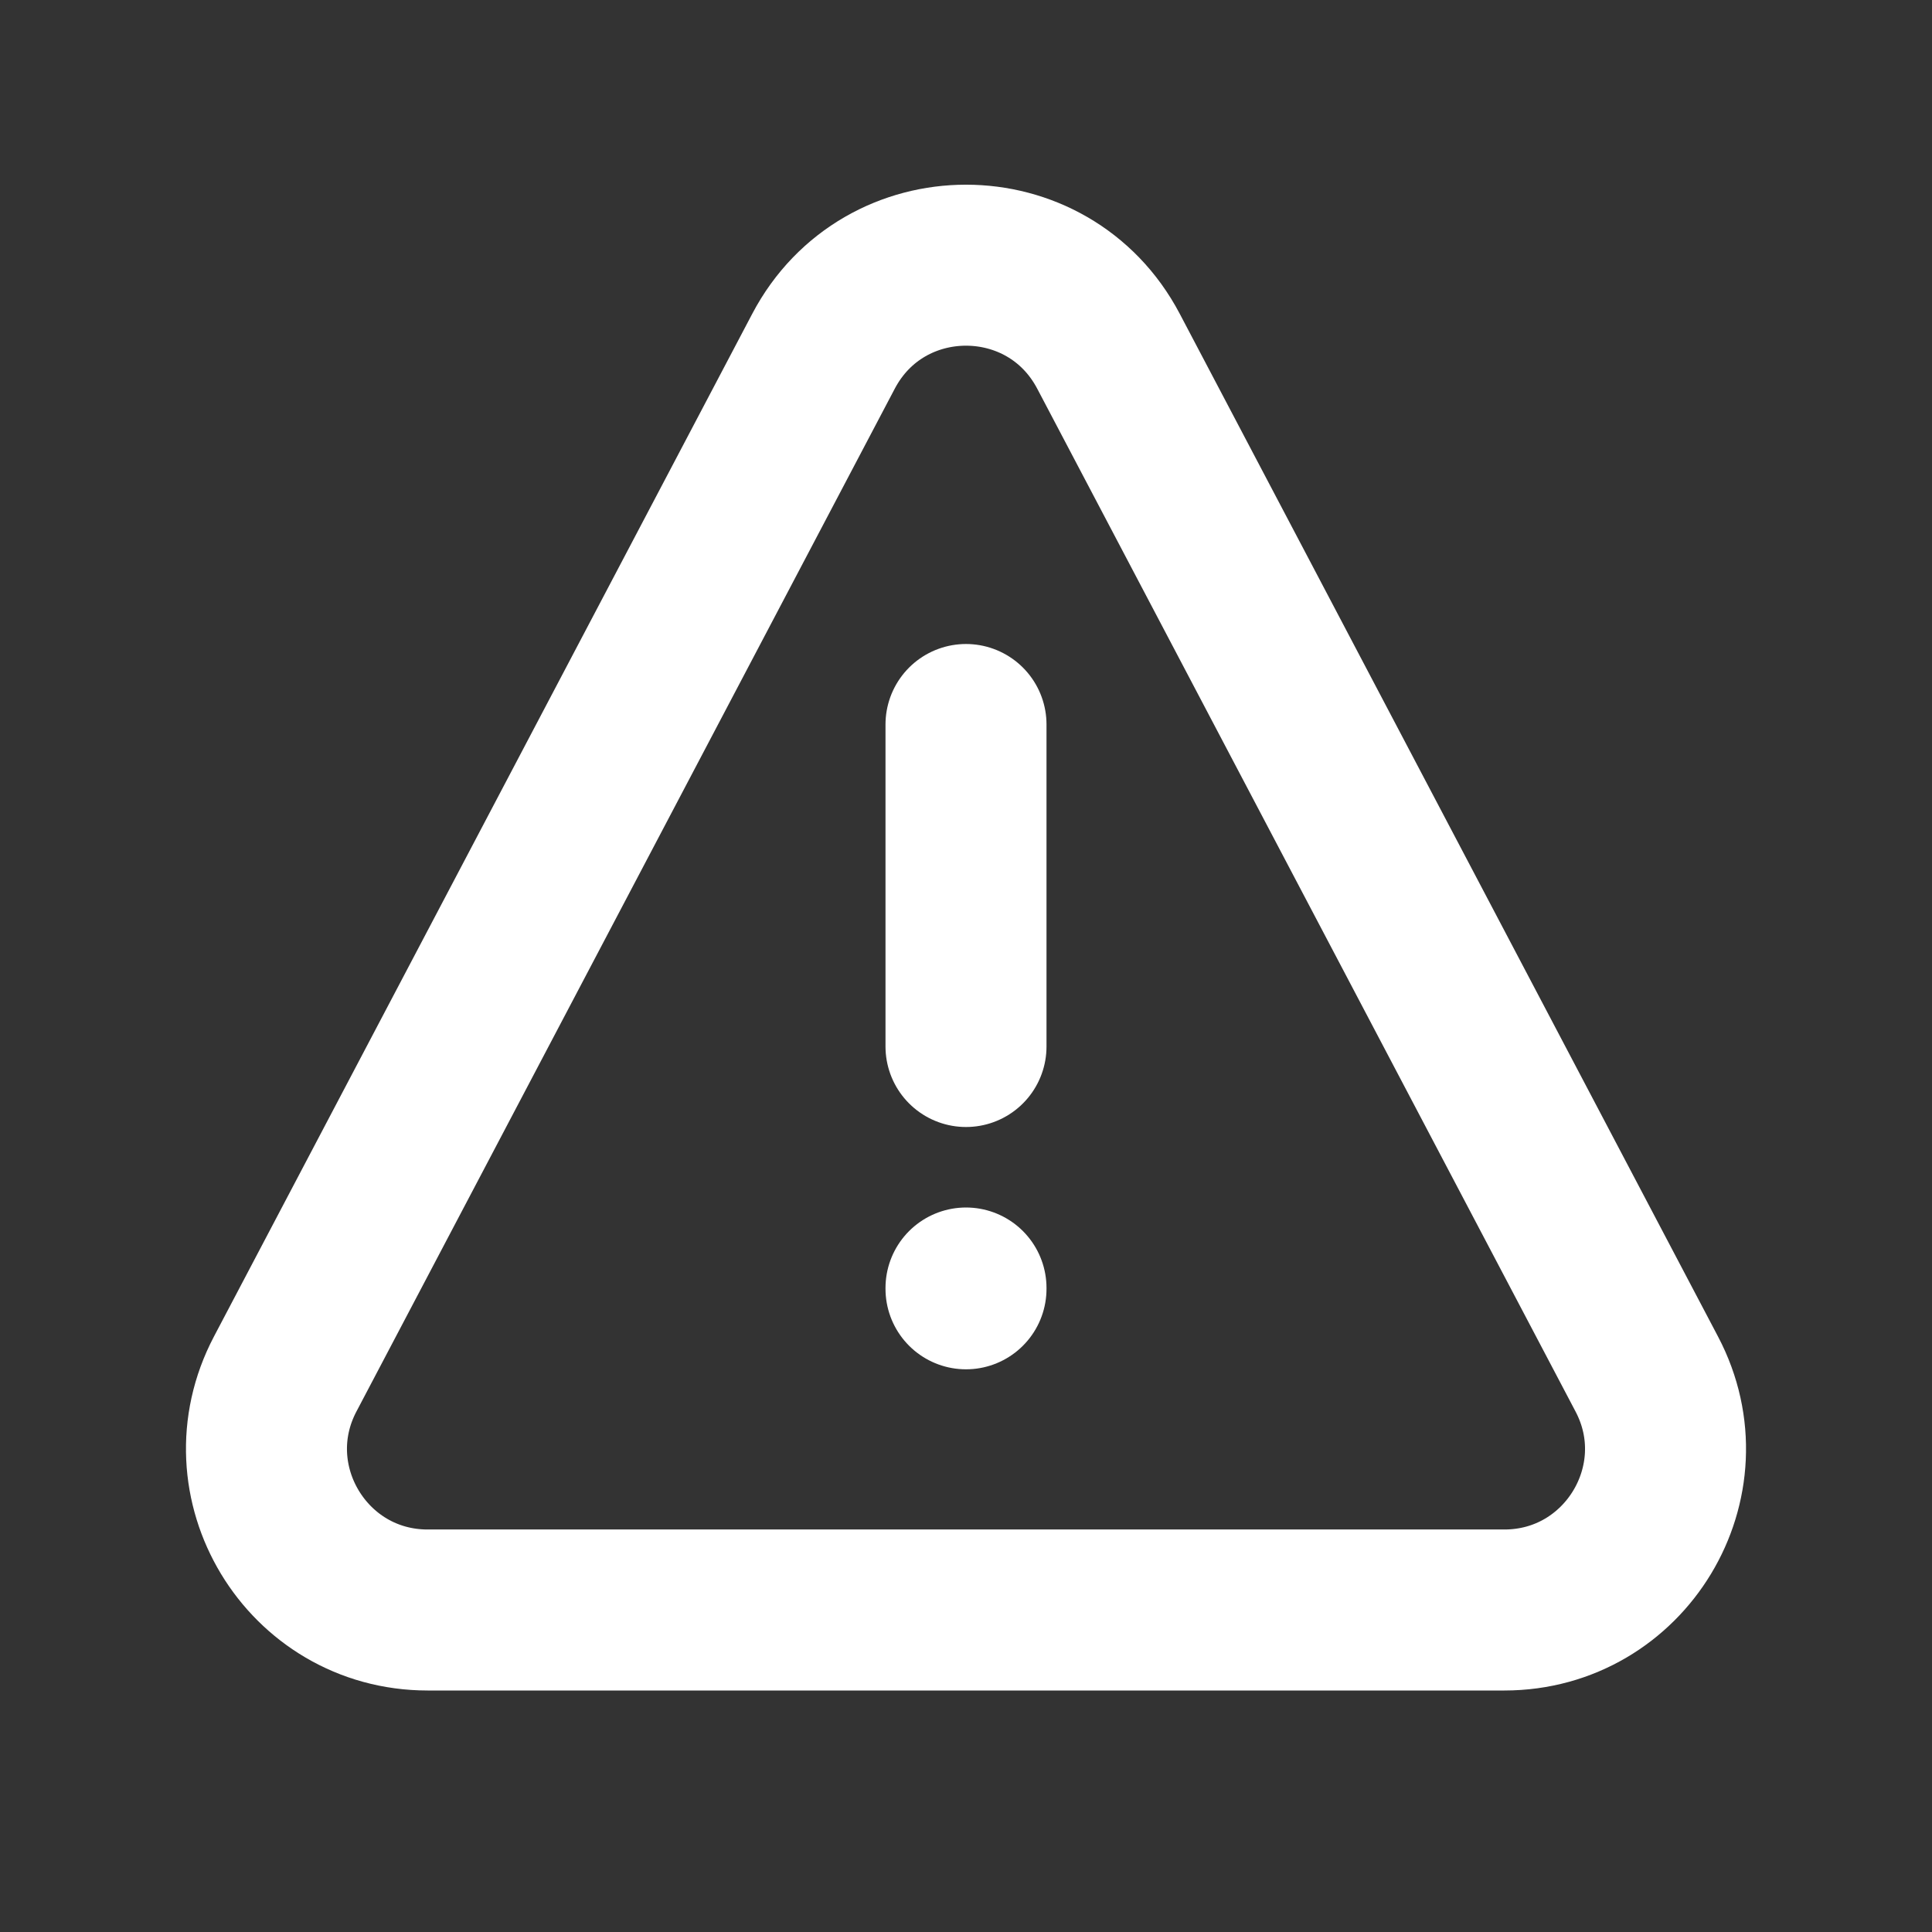 <!DOCTYPE svg PUBLIC "-//W3C//DTD SVG 1.1//EN" "http://www.w3.org/Graphics/SVG/1.1/DTD/svg11.dtd">
<!-- Uploaded to: SVG Repo, www.svgrepo.com, Transformed by: SVG Repo Mixer Tools -->
<svg width="800px" height="800px" viewBox="0 0 24 24" xmlns="http://www.w3.org/2000/svg" fill="none">
<rect x="0" y="0" width="24" height="24" fill="#333333" stroke="none"/>
<g id="SVGRepo_bgCarrier" stroke-width="0"/>
<g id="SVGRepo_tracerCarrier" stroke-linecap="round" stroke-linejoin="round"/>
<g id="SVGRepo_iconCarrier"> <path stroke="#ffffff" stroke-linecap="round" stroke-linejoin="round" stroke-width="2" d="M12 9v4m0 3v.01M5.313 20h13.374c1.505 0 2.471-1.6 1.77-2.931L13.77 4.363c-.75-1.425-2.79-1.425-3.54 0L3.543 17.068C2.842 18.4 3.808 20 5.313 20Z"/> </g>
</svg>
